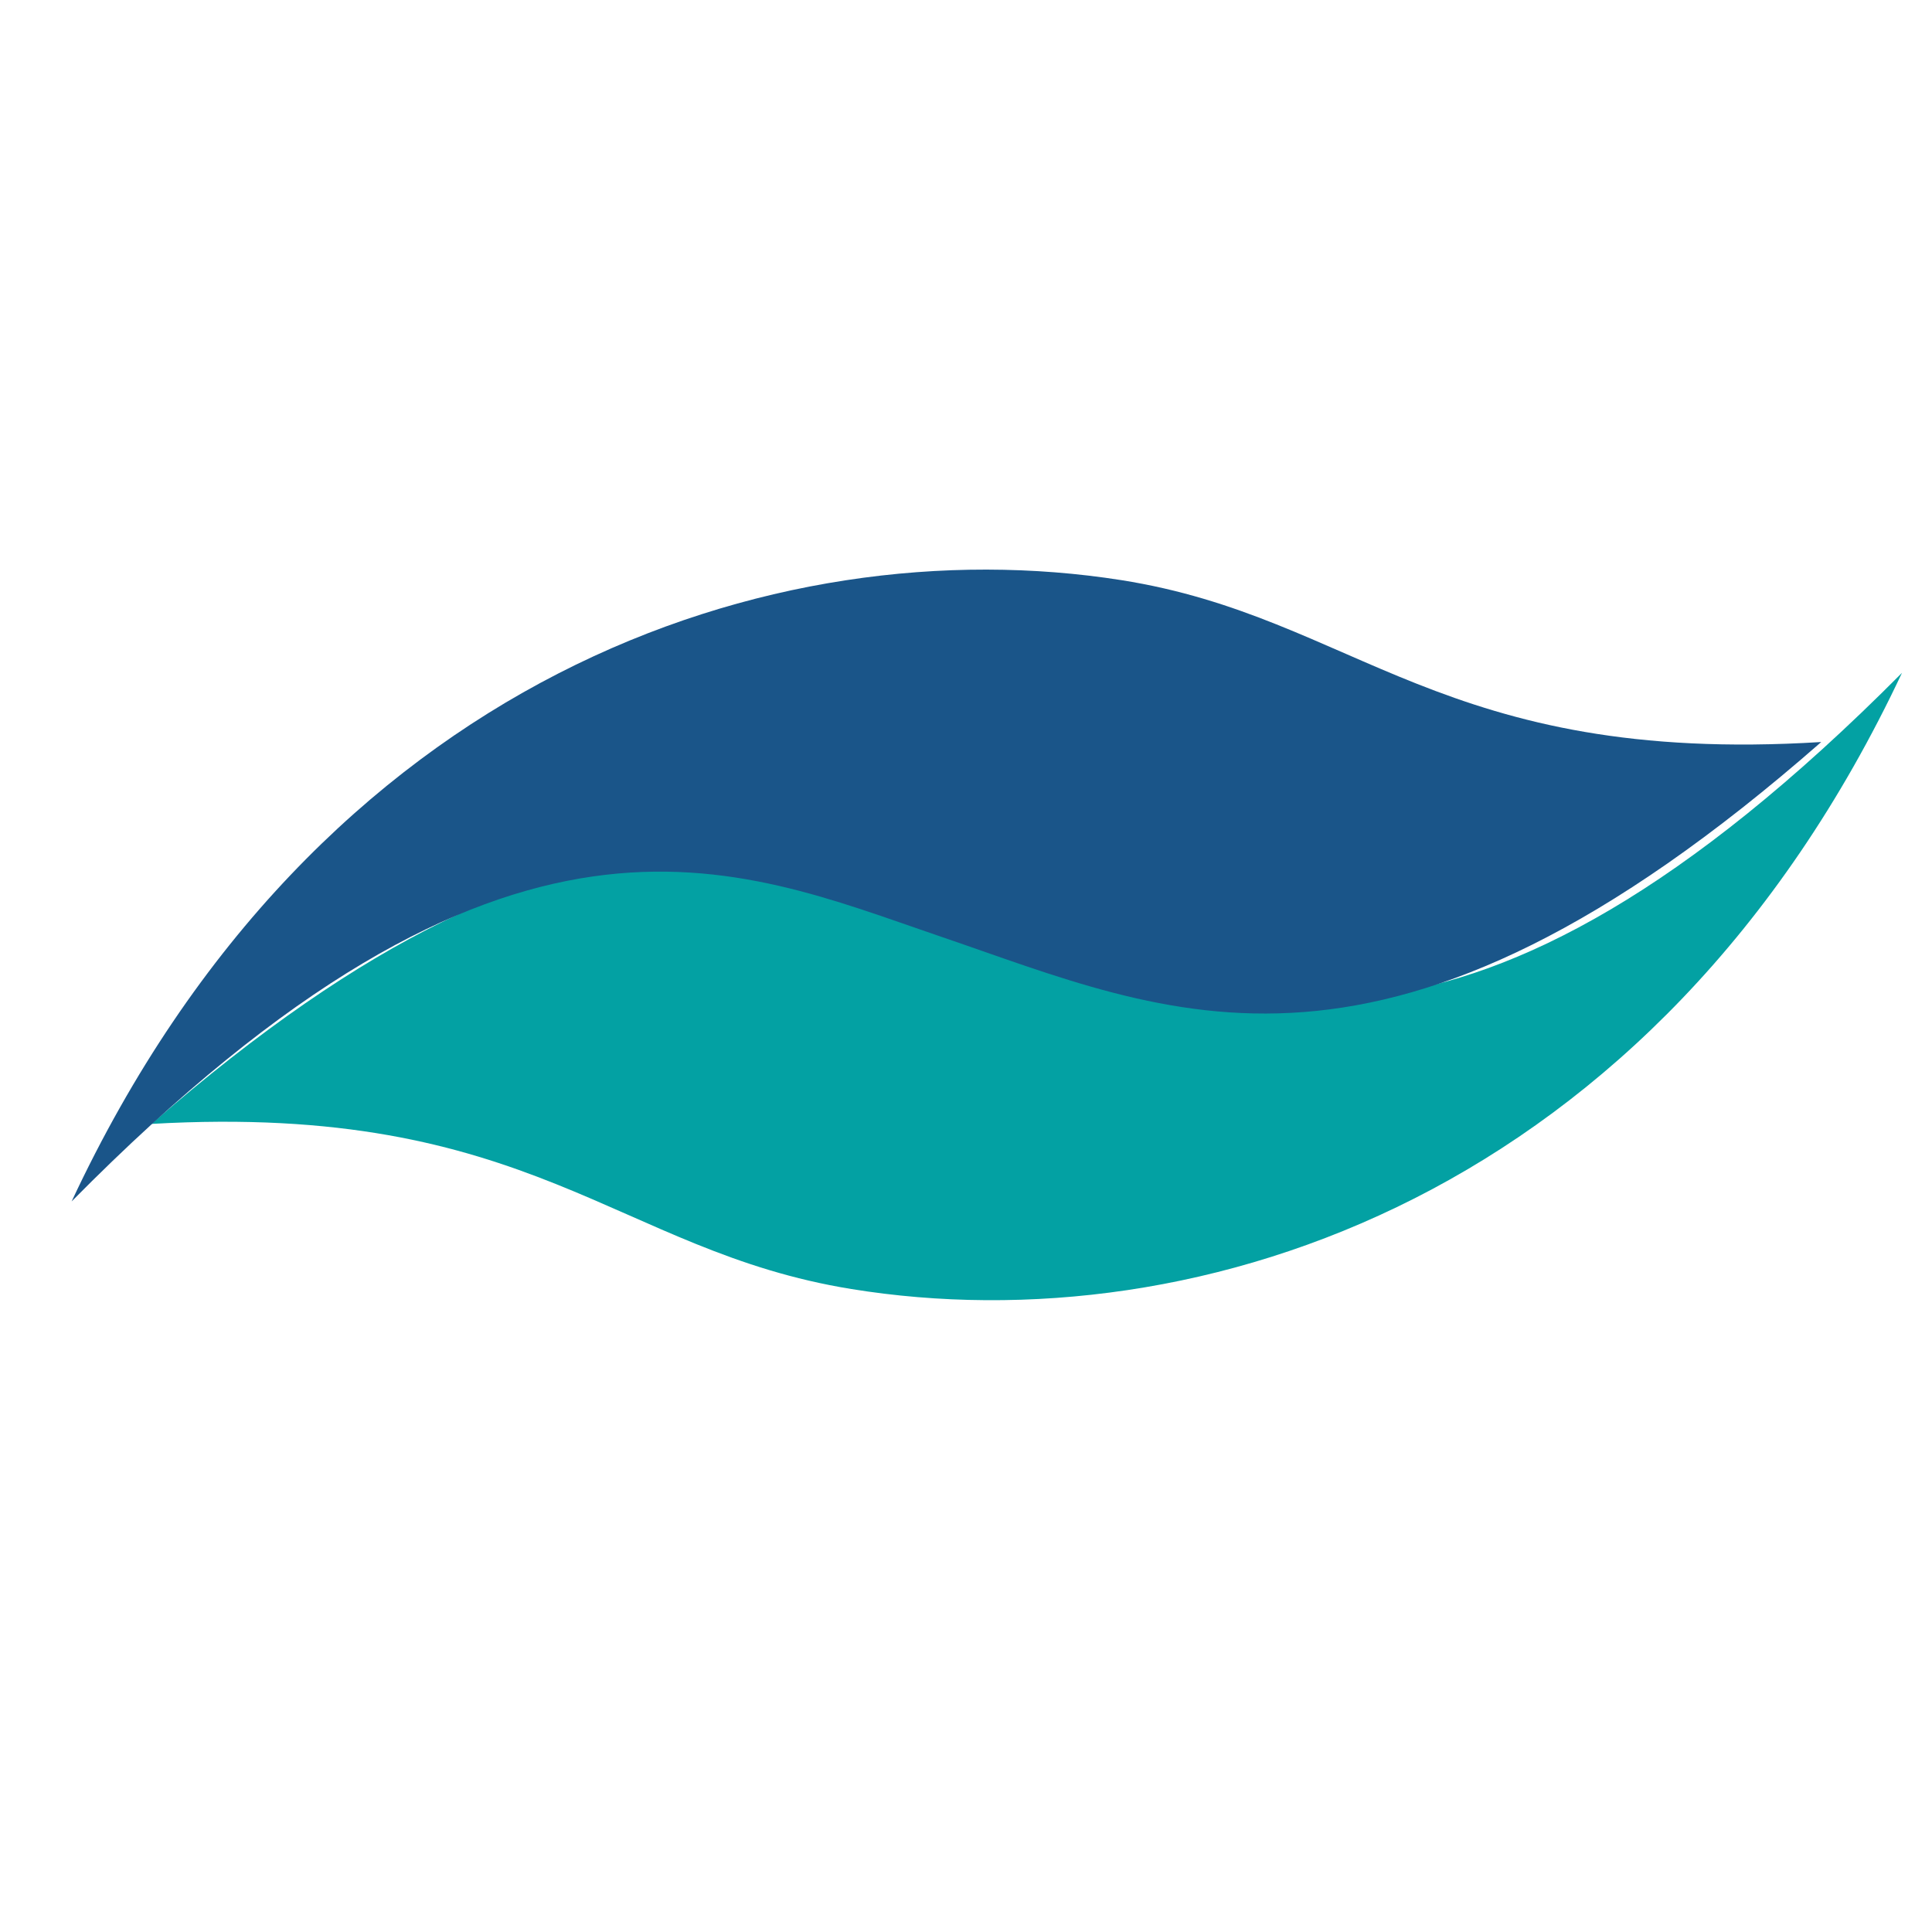<?xml version="1.0" encoding="utf-8"?>
<!-- Generator: Adobe Illustrator 28.0.0, SVG Export Plug-In . SVG Version: 6.00 Build 0)  -->
<svg version="1.1" id="Layer_1" xmlns="http://www.w3.org/2000/svg" xmlns:xlink="http://www.w3.org/1999/xlink" x="0px" y="0px"
	 viewBox="0 0 150 150" style="enable-background:new 0 0 150 150;" xml:space="preserve">
<style type="text/css">
	.st0{fill:#03A1A3;}
	.st1{fill:#1A5589;}
</style>
<path class="st0" d="M11.76,87.26c33.9-29.52,50.49-20.95,68.5-14.74c15.89,5.48,33.39,13.97,67.41-20.28
	c-19.11,40.65-54.63,52.21-81.57,47.84C47.83,97.12,41.3,85.57,11.76,87.26z"/>
<path class="st1" d="M141.4,57.61c-33.86,29.68-50.45,21.2-68.47,15.07c-15.89-5.41-33.4-13.81-67.37,20.6
	c19.05-40.75,54.55-52.48,81.49-48.24C105.33,47.92,111.88,59.44,141.4,57.61z"/>
</svg>
